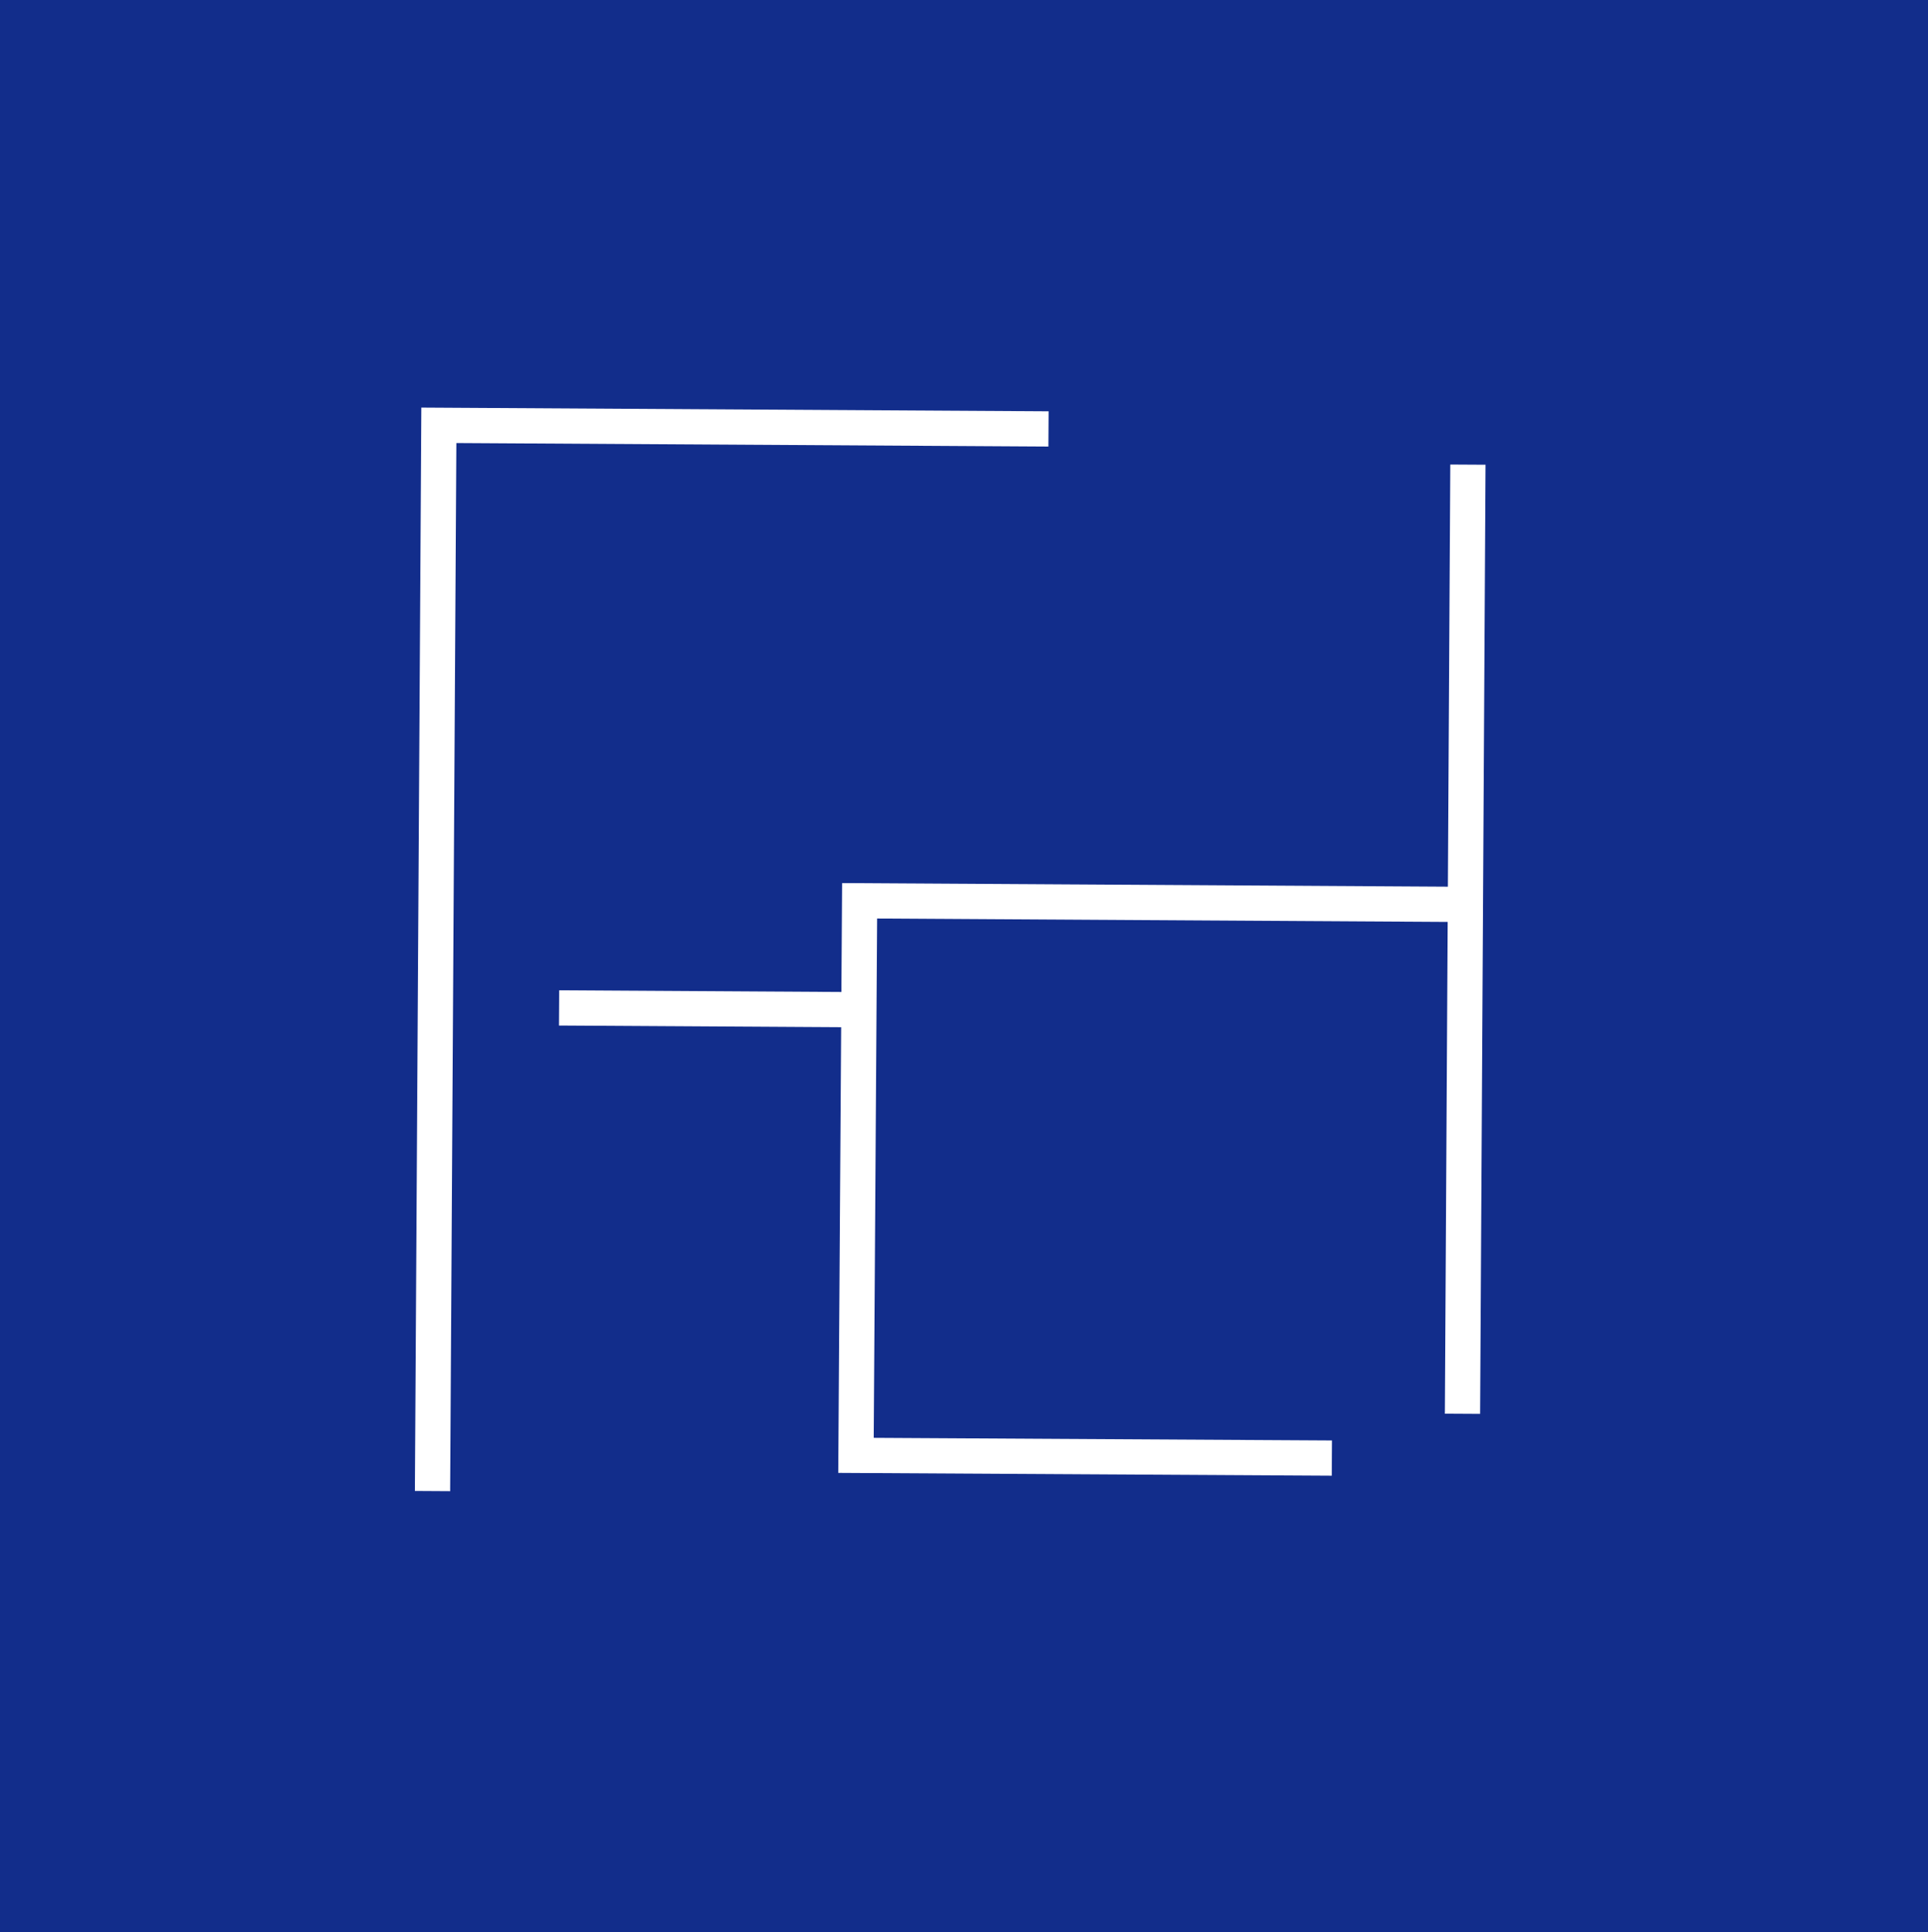 <?xml version="1.0" encoding="UTF-8"?> <svg xmlns="http://www.w3.org/2000/svg" id="_レイヤー_2" data-name="レイヤー 2" viewBox="0 0 42.66 42.75"><defs><style> .cls-1 { fill: none; stroke: #fff; stroke-miterlimit: 10; stroke-width: .78px; } .cls-2 { fill: #122d8b; } </style></defs><g id="_レイヤー_1-2" data-name="レイヤー 1"><g><rect class="cls-2" width="42.66" height="42.75"></rect><polyline class="cls-1" points="32.41 20.01 19.02 19.93 18.94 32.2 29.47 32.26"></polyline><polyline class="cls-1" points="9.57 32.99 9.71 9.41 23.2 9.49"></polyline><line class="cls-1" x1="12.37" y1="22.3" x2="19.04" y2="22.34"></line><line class="cls-1" x1="32.48" y1="10.28" x2="32.36" y2="31.28"></line><rect class="cls-2" width="42.66" height="42.75"></rect><polyline class="cls-1" points="32.41 20.01 19.02 19.93 18.94 32.2 29.47 32.26"></polyline><polyline class="cls-1" points="9.57 32.99 9.71 9.41 23.2 9.49"></polyline><line class="cls-1" x1="12.37" y1="22.3" x2="19.04" y2="22.34"></line><line class="cls-1" x1="32.48" y1="10.28" x2="32.36" y2="31.28"></line></g></g></svg> 
